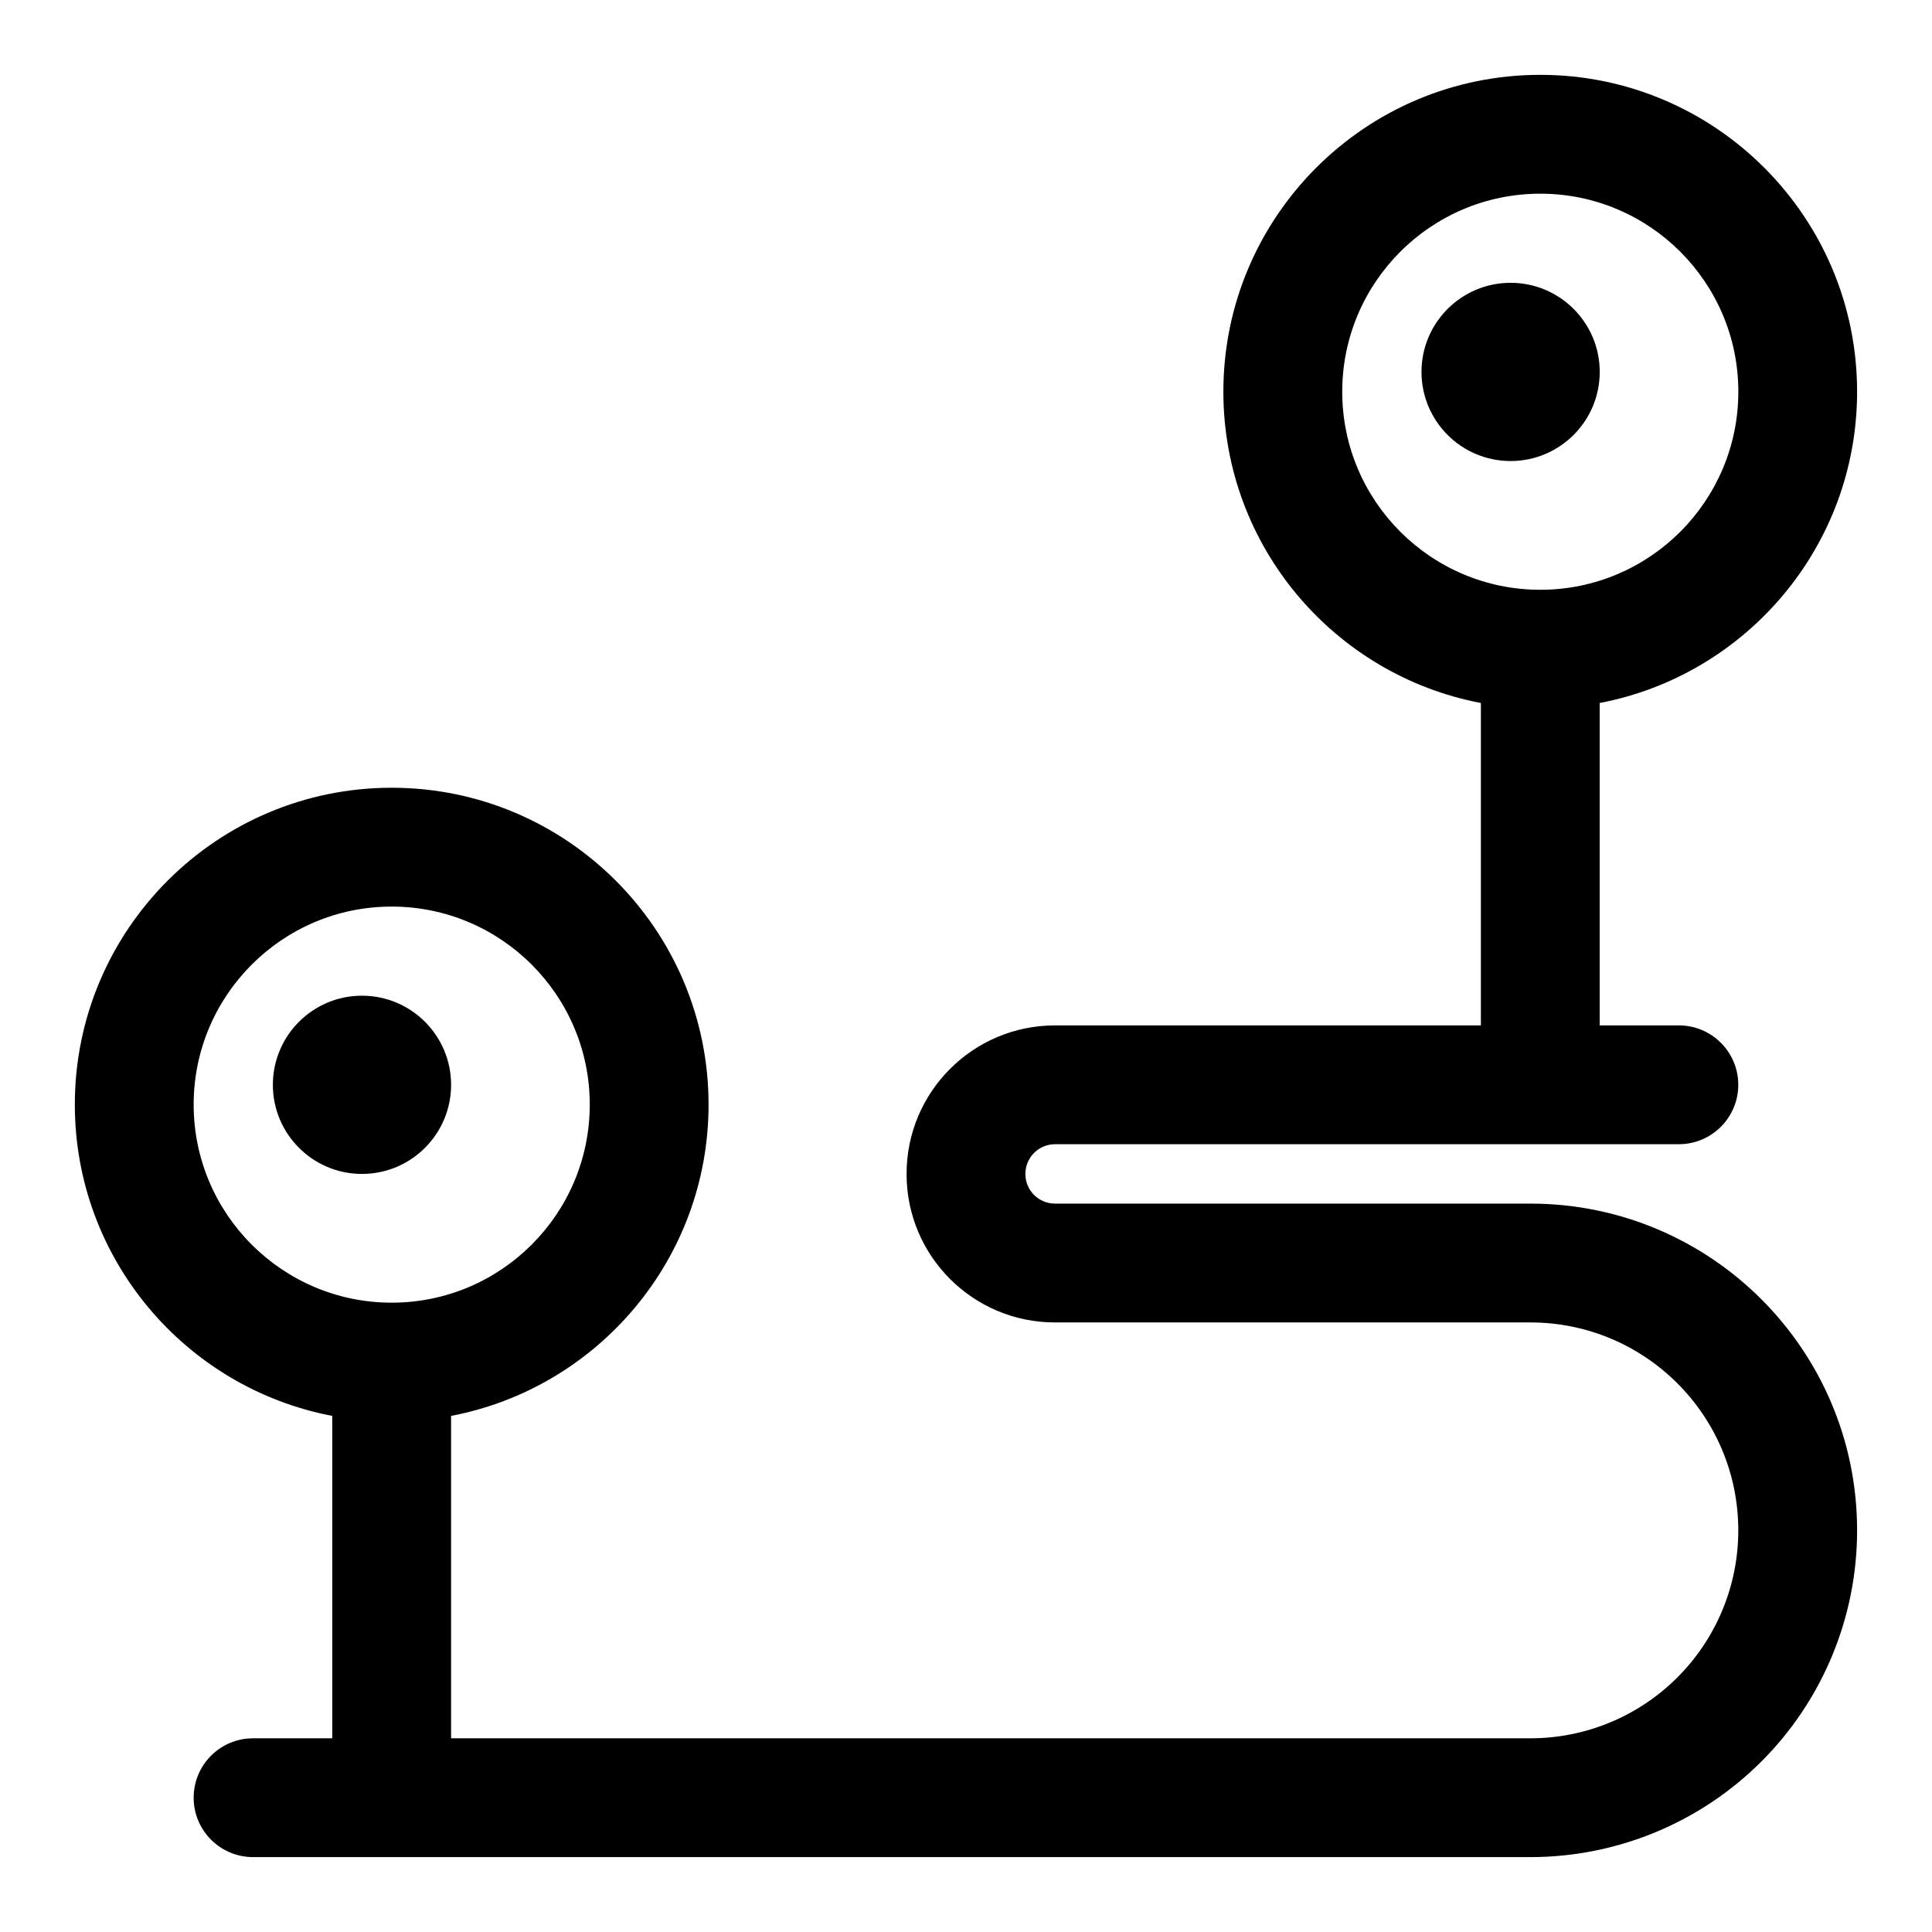 <?xml version="1.0" encoding="UTF-8"?>
<!-- The Best Svg Icon site in the world: iconSvg.co, Visit us! https://iconsvg.co -->
<svg fill="#000000" width="800px" height="800px" version="1.1" viewBox="144 144 512 512" xmlns="http://www.w3.org/2000/svg">
 <path d="m536.45 330.3v85.441h-112.84c-21.742 0-39.359 17.617-39.359 39.359v0.031c0 21.727 17.602 39.328 39.328 39.328h125.98c30.434 0 55.105 24.672 55.105 55.105v0.031c0 14.609-5.809 28.605-16.137 38.934-10.328 10.328-24.324 16.137-38.934 16.137h-286.05v-85.441c38.84-7.383 68.234-41.531 68.234-82.5 0-46.336-37.629-83.965-83.98-83.965-46.336 0-83.965 37.629-83.965 83.965 0 40.965 29.395 75.113 68.219 82.5v85.441h-20.988c-8.691 0-15.742 7.055-15.742 15.742 0 8.691 7.055 15.742 15.742 15.742h338.53c22.953 0 44.98-9.117 61.211-25.348 16.23-16.23 25.348-38.258 25.348-61.211v-0.031c0-47.832-38.762-86.594-86.594-86.594h-125.98c-4.328 0-7.84-3.512-7.84-7.84v-0.031c0-4.344 3.527-7.871 7.871-7.871h165.31c8.691 0 15.742-7.055 15.742-15.742 0-8.691-7.055-15.742-15.742-15.742h-20.988v-85.441c38.824-7.383 68.219-41.531 68.219-82.5 0-46.336-37.629-83.965-83.965-83.965-46.352 0-83.98 37.629-83.98 83.965 0 40.965 29.395 75.113 68.234 82.5zm-288.65 53.953c28.969 0 52.492 23.523 52.492 52.477 0 28.969-23.523 52.492-52.492 52.492-28.953 0-52.477-23.523-52.477-52.492 0-28.953 23.523-52.477 52.477-52.477zm-7.871 23.617c13.035 0 23.617 10.578 23.617 23.617 0 13.035-10.578 23.617-23.617 23.617-13.035 0-23.617-10.578-23.617-23.617 0-13.035 10.578-23.617 23.617-23.617zm312.27-212.54c28.953 0 52.477 23.523 52.477 52.477 0 28.969-23.523 52.492-52.477 52.492-28.969 0-52.492-23.523-52.492-52.492 0-28.953 23.523-52.477 52.492-52.477zm-7.871 23.617c13.035 0 23.617 10.578 23.617 23.617 0 13.035-10.578 23.617-23.617 23.617-13.035 0-23.617-10.578-23.617-23.617 0-13.035 10.578-23.617 23.617-23.617z" fill-rule="evenodd"/>
</svg>